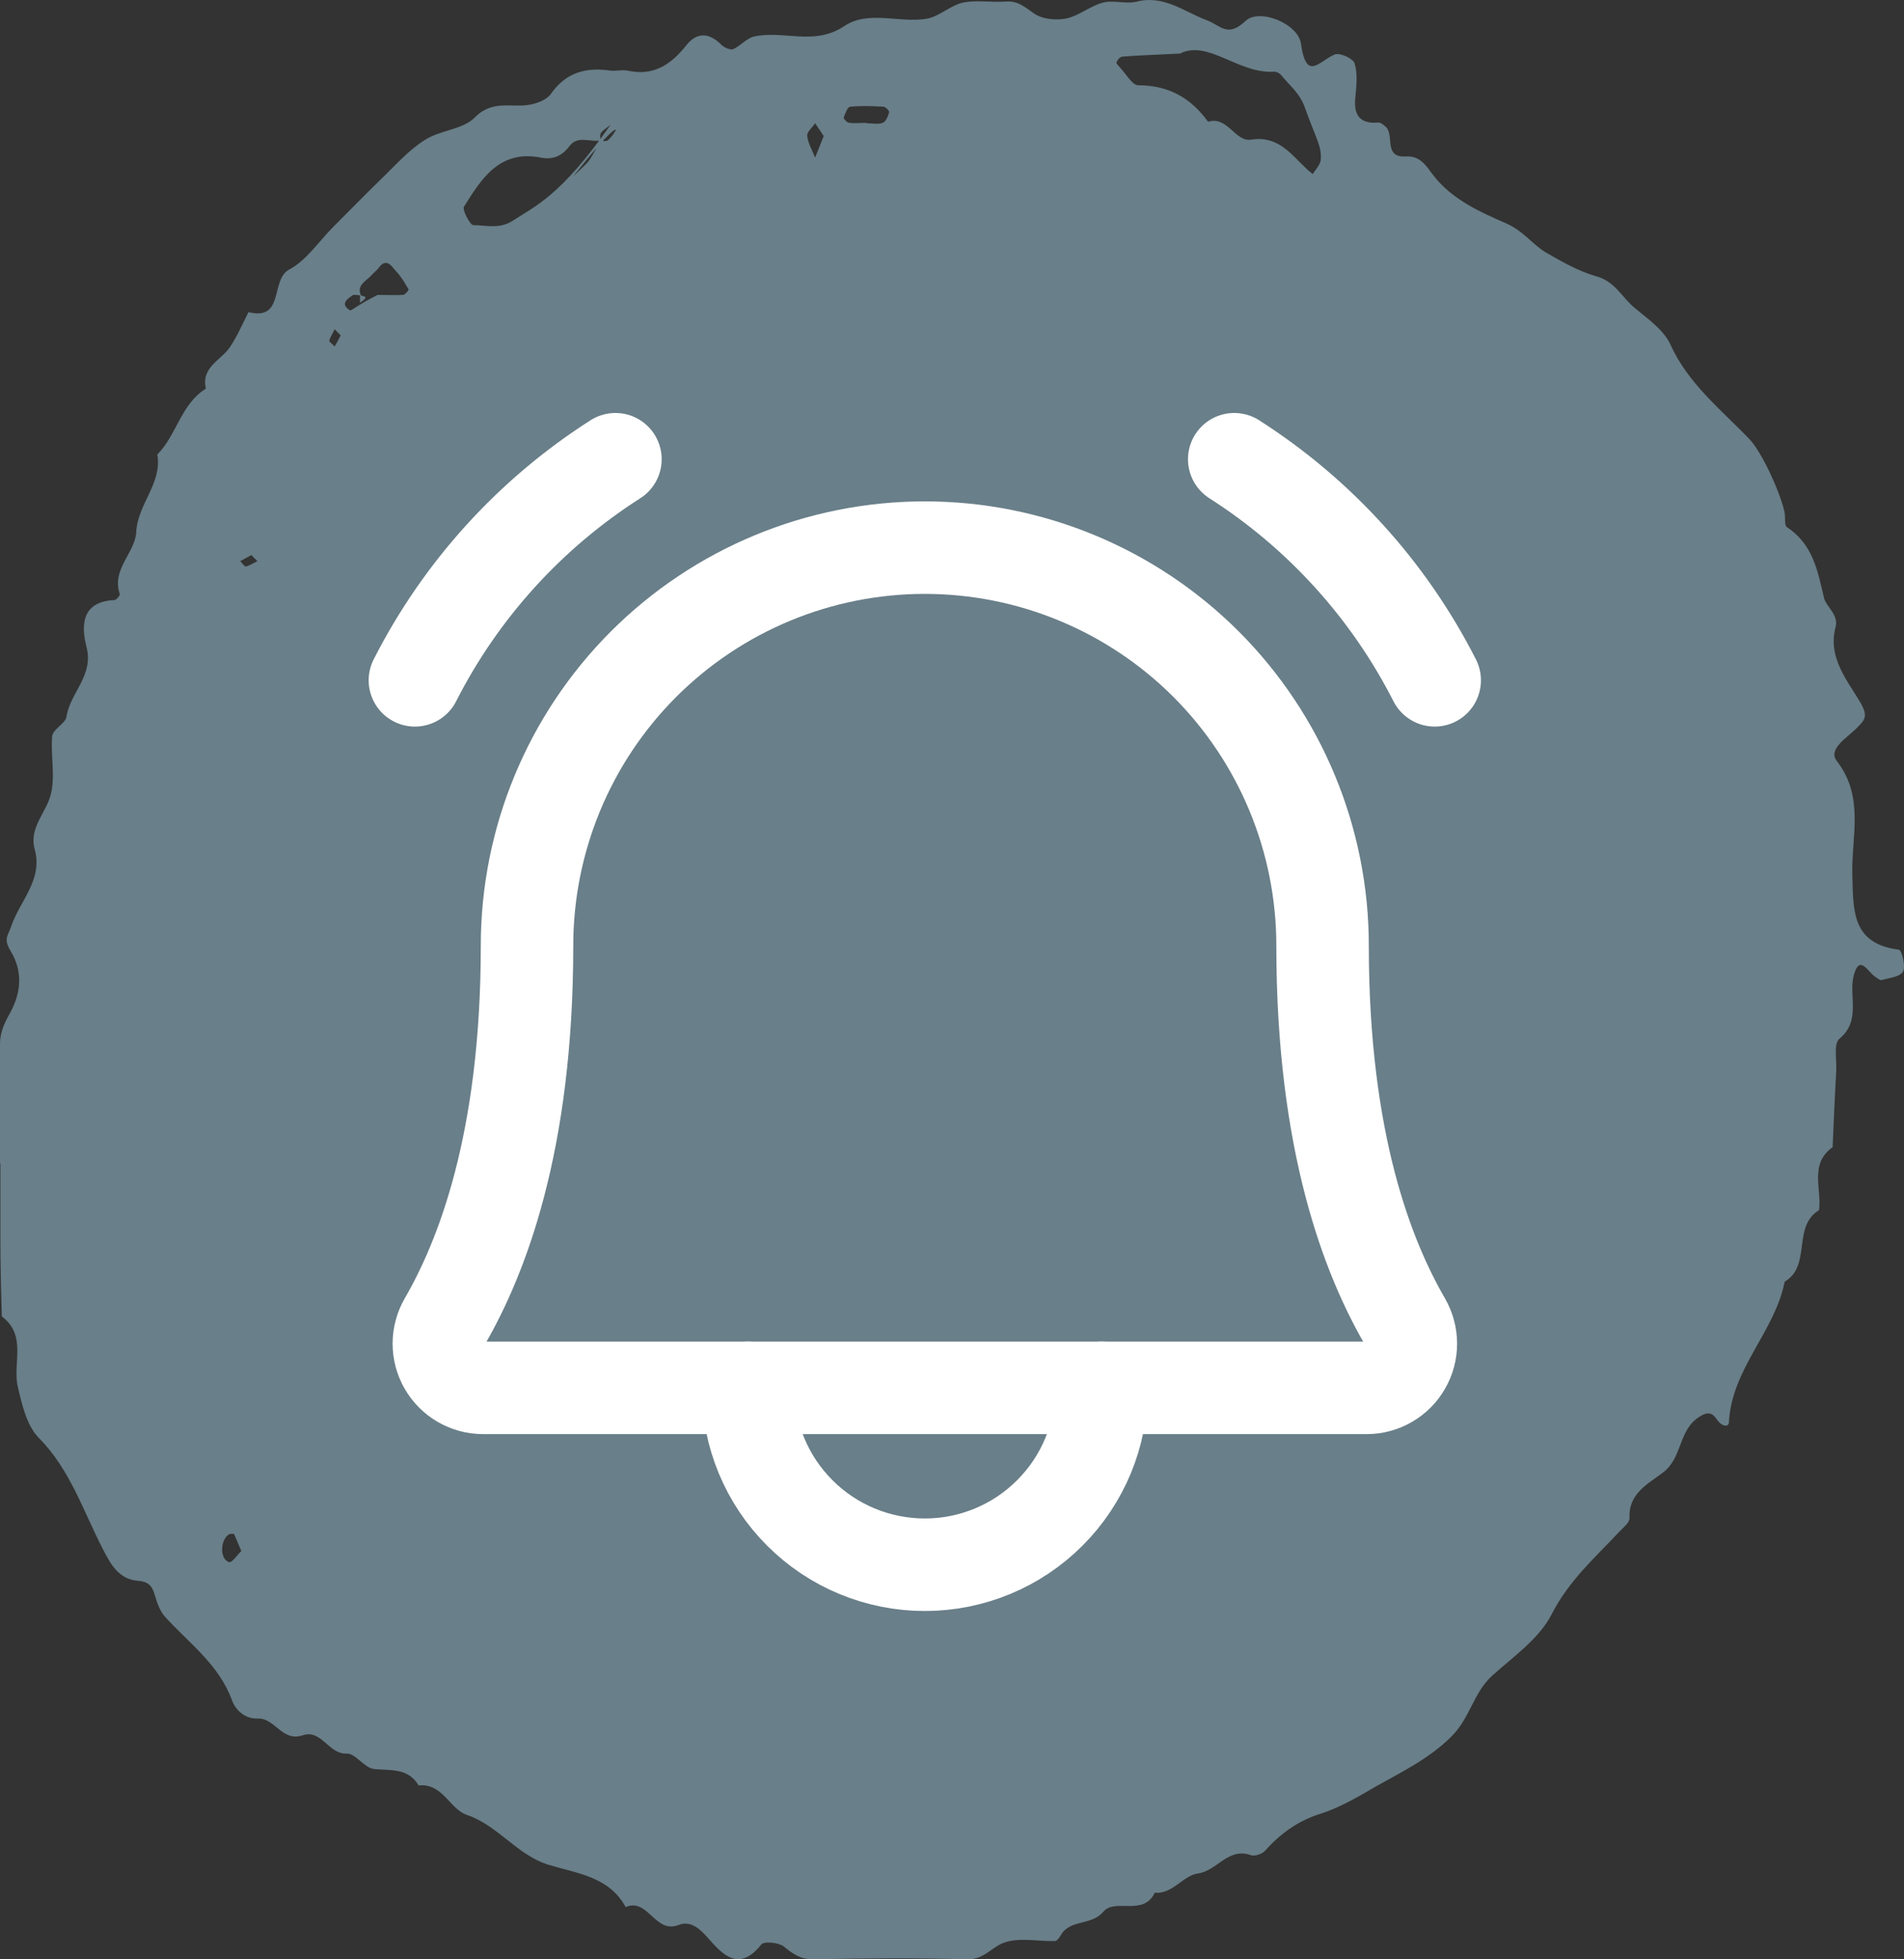 <svg width="35" height="36" viewBox="0 0 35 36" fill="none" xmlns="http://www.w3.org/2000/svg">
<rect x="0" y="0" width="35" height="36" fill="#333333" stroke="none"/>
<path d="M0 21.393C0 20.657 0 19.921 0 19.184C0 18.974 0.072 18.816 0.177 18.626C0.394 18.238 0.421 17.85 0.197 17.475C0.059 17.252 0.145 17.199 0.21 17.009C0.368 16.548 0.795 16.16 0.637 15.602C0.532 15.22 0.835 14.944 0.927 14.622C1.025 14.28 0.927 13.893 0.96 13.524C0.973 13.399 1.203 13.294 1.222 13.169C1.288 12.729 1.728 12.413 1.59 11.887C1.492 11.5 1.492 11.053 2.103 11.026C2.136 11.026 2.208 10.941 2.202 10.915C2.044 10.461 2.484 10.159 2.504 9.777C2.53 9.258 2.984 8.883 2.892 8.351C3.247 7.996 3.325 7.424 3.785 7.141C3.693 6.747 4.061 6.622 4.226 6.379C4.364 6.175 4.456 5.952 4.568 5.735C5.238 5.899 4.962 5.143 5.317 4.952C5.626 4.788 5.849 4.453 6.105 4.19C6.401 3.894 6.697 3.592 6.999 3.296C7.262 3.046 7.505 2.763 7.808 2.573C8.09 2.389 8.511 2.382 8.728 2.158C9.056 1.823 9.411 1.988 9.746 1.922C9.884 1.896 10.055 1.83 10.127 1.725C10.403 1.33 10.771 1.232 11.218 1.297C11.323 1.31 11.435 1.278 11.534 1.297C12.007 1.403 12.329 1.192 12.612 0.837C12.809 0.587 13.032 0.594 13.262 0.824C13.315 0.877 13.427 0.923 13.479 0.903C13.611 0.844 13.722 0.706 13.854 0.673C14.393 0.548 14.964 0.85 15.516 0.482C15.963 0.18 16.535 0.43 17.035 0.344C17.265 0.305 17.468 0.101 17.698 0.048C17.948 -0.004 18.224 0.048 18.487 0.029C18.724 0.009 18.855 0.147 19.026 0.259C19.177 0.357 19.427 0.377 19.611 0.338C19.841 0.285 20.045 0.107 20.275 0.048C20.472 -0.004 20.702 0.081 20.899 0.029C21.398 -0.096 21.773 0.219 22.18 0.37C22.443 0.469 22.562 0.699 22.897 0.384C23.146 0.147 23.863 0.43 23.915 0.804C24.014 1.508 24.251 1.12 24.533 1.002C24.625 0.962 24.875 1.074 24.901 1.166C24.96 1.357 24.934 1.58 24.914 1.79C24.881 2.112 24.993 2.283 25.342 2.251C25.381 2.251 25.427 2.29 25.466 2.323C25.644 2.467 25.42 2.901 25.841 2.875C26.104 2.855 26.222 3.053 26.334 3.204C26.689 3.67 27.208 3.894 27.701 4.111C28.01 4.249 28.168 4.492 28.424 4.643C28.72 4.814 29.022 4.985 29.344 5.077C29.686 5.169 29.817 5.465 30.047 5.656C30.29 5.859 30.579 6.057 30.704 6.326C31.033 7.056 31.644 7.529 32.17 8.081C32.367 8.292 32.696 8.962 32.801 9.396C32.827 9.495 32.794 9.652 32.847 9.685C33.327 10.001 33.412 10.487 33.53 10.987C33.57 11.151 33.806 11.296 33.741 11.526C33.596 12.085 33.958 12.499 34.201 12.913C34.345 13.163 34.279 13.229 34.135 13.373C33.964 13.551 33.589 13.761 33.767 13.985C34.279 14.649 34.03 15.378 34.05 16.075C34.069 16.732 34.036 17.337 34.904 17.449C34.956 17.449 35.035 17.751 34.983 17.85C34.93 17.948 34.726 17.968 34.588 18.008C34.556 18.014 34.503 17.968 34.464 17.942C34.332 17.85 34.181 17.528 34.076 17.922C33.977 18.303 34.22 18.744 33.813 19.086C33.701 19.178 33.767 19.474 33.754 19.684C33.727 20.151 33.708 20.611 33.688 21.078C33.254 21.387 33.491 21.847 33.438 22.235C32.939 22.537 33.307 23.253 32.807 23.549C32.623 24.47 31.835 25.147 31.782 26.126C31.782 26.231 31.651 26.212 31.565 26.087C31.48 25.962 31.401 25.922 31.224 26.041C30.849 26.291 30.928 26.784 30.573 27.053C30.31 27.257 29.929 27.434 29.955 27.895C29.955 27.973 29.85 28.059 29.778 28.131C29.331 28.611 28.838 29.038 28.522 29.663C28.292 30.11 27.819 30.439 27.431 30.787C27.083 31.102 27.024 31.569 26.676 31.911C26.262 32.319 25.769 32.555 25.302 32.818C24.974 33.009 24.632 33.213 24.257 33.331C23.863 33.456 23.541 33.686 23.265 33.995C23.212 34.061 23.068 34.113 22.995 34.087C22.575 33.936 22.371 34.376 22.023 34.422C21.74 34.462 21.563 34.803 21.227 34.777C21.017 35.218 20.498 34.869 20.281 35.126C20.058 35.389 19.67 35.257 19.499 35.559C19.473 35.605 19.427 35.665 19.387 35.665C19.072 35.671 18.73 35.592 18.448 35.697C18.231 35.776 18.086 36.006 17.784 36C16.837 35.974 15.891 35.98 14.945 36C14.708 36 14.57 35.895 14.406 35.763C14.314 35.691 14.051 35.665 13.998 35.724C13.584 36.243 13.289 35.921 13.006 35.599C12.861 35.434 12.691 35.283 12.474 35.369C12.04 35.54 11.915 34.863 11.501 35.04C11.199 34.481 10.607 34.422 10.088 34.264C9.503 34.087 9.161 33.541 8.576 33.344C8.268 33.239 8.136 32.759 7.696 32.805C7.499 32.476 7.177 32.535 6.874 32.503C6.697 32.483 6.533 32.213 6.375 32.22C6.033 32.233 5.915 31.766 5.56 31.885C5.192 32.01 5.047 31.563 4.745 31.576C4.482 31.589 4.318 31.392 4.265 31.241C4.022 30.577 3.47 30.189 3.03 29.702C2.938 29.597 2.885 29.446 2.846 29.308C2.8 29.143 2.727 29.058 2.537 29.045C2.188 29.019 2.037 28.749 1.893 28.466C1.531 27.77 1.295 27.007 0.716 26.422C0.493 26.198 0.407 25.817 0.329 25.488C0.223 25.061 0.506 24.542 0.033 24.187C0.02 23.72 0.007 23.247 0.007 22.78C0.007 22.307 0.007 21.834 0.007 21.36L0 21.393ZM6.94 5.419C7.098 5.419 7.255 5.426 7.407 5.419C7.446 5.419 7.518 5.327 7.512 5.32C7.446 5.202 7.374 5.084 7.282 4.985C7.196 4.887 7.098 4.722 6.953 4.933C6.92 4.972 6.874 5.005 6.841 5.044C6.749 5.156 6.552 5.228 6.631 5.419C6.644 5.458 6.828 5.419 6.618 5.564V5.426C6.572 5.426 6.513 5.406 6.48 5.426C6.375 5.498 6.25 5.59 6.434 5.702C6.46 5.715 6.552 5.616 6.927 5.426L6.94 5.419ZM10.535 3.243C10.68 3.099 10.765 3.033 10.824 2.954C10.909 2.836 10.969 2.704 11.041 2.579C10.85 2.619 10.62 2.481 10.469 2.684C10.331 2.868 10.16 2.941 9.937 2.895C9.181 2.75 8.852 3.283 8.53 3.795C8.491 3.854 8.642 4.137 8.701 4.137C8.944 4.137 9.181 4.216 9.431 4.052C9.845 3.782 10.311 3.598 11.225 2.29C11.166 2.343 11.094 2.382 11.047 2.441C11.028 2.467 11.028 2.553 11.047 2.573C11.074 2.599 11.153 2.599 11.179 2.573C11.238 2.52 11.284 2.454 11.323 2.389C11.323 2.375 11.264 2.323 10.535 3.243ZM21.72 0.982C21.247 1.008 20.938 1.015 20.629 1.041C20.59 1.041 20.537 1.107 20.524 1.146C20.518 1.172 20.57 1.218 20.597 1.251C20.702 1.363 20.814 1.567 20.925 1.567C21.477 1.567 21.891 1.797 22.207 2.237C22.568 2.126 22.706 2.612 22.995 2.566C23.501 2.487 23.731 2.836 24.021 3.105C24.053 3.138 24.093 3.164 24.132 3.197C24.185 3.112 24.264 3.033 24.277 2.947C24.303 2.691 24.192 2.553 23.988 1.981C23.896 1.711 23.705 1.573 23.554 1.383C23.528 1.35 23.469 1.317 23.429 1.317C22.772 1.363 22.227 0.739 21.707 0.975L21.72 0.982ZM15.924 2.264C16.029 2.264 16.141 2.29 16.226 2.257C16.285 2.237 16.325 2.132 16.345 2.06C16.351 2.04 16.279 1.961 16.239 1.961C16.036 1.948 15.825 1.942 15.628 1.961C15.582 1.961 15.536 2.086 15.51 2.158C15.503 2.178 15.569 2.257 15.615 2.257C15.714 2.27 15.819 2.257 15.924 2.257V2.264ZM15.142 2.5C15.089 2.421 15.037 2.343 14.984 2.264C14.931 2.343 14.826 2.428 14.839 2.5C14.853 2.632 14.931 2.763 14.984 2.895C15.037 2.763 15.089 2.632 15.142 2.5ZM4.436 28.499C4.377 28.361 4.344 28.276 4.305 28.19C4.298 28.177 4.226 28.177 4.199 28.197C4.042 28.315 4.042 28.651 4.213 28.703C4.265 28.716 4.37 28.558 4.436 28.499ZM4.62 10.198C4.554 10.238 4.489 10.27 4.416 10.31C4.449 10.343 4.495 10.415 4.522 10.409C4.594 10.389 4.666 10.343 4.732 10.31L4.62 10.198ZM6.263 6.162C6.224 6.122 6.184 6.083 6.151 6.05C6.119 6.122 6.073 6.188 6.053 6.26C6.053 6.287 6.119 6.326 6.151 6.366C6.191 6.3 6.23 6.228 6.263 6.162Z" fill="#A0CCE0" fill-opacity="0.5"/>
<g clip-path="url(#clip0_2825_368)">
<path d="M13.75 25.5C13.75 26.362 14.092 27.189 14.702 27.798C15.311 28.408 16.138 28.75 17 28.75C17.862 28.75 18.689 28.408 19.298 27.798C19.908 27.189 20.25 26.362 20.25 25.5" stroke="white" stroke-width="1.7" stroke-linecap="round" stroke-linejoin="round"/>
<path d="M22.688 8.438C24.256 9.439 25.529 10.841 26.373 12.5" stroke="white" stroke-width="1.7" stroke-linecap="round" stroke-linejoin="round"/>
<path d="M7.627 12.5C8.471 10.841 9.744 9.439 11.313 8.438" stroke="white" stroke-width="1.7" stroke-linecap="round" stroke-linejoin="round"/>
<path d="M9.688 17.375C9.688 15.436 10.458 13.576 11.829 12.204C13.201 10.833 15.061 10.062 17 10.062C18.939 10.062 20.799 10.833 22.171 12.204C23.542 13.576 24.312 15.436 24.312 17.375C24.312 21.013 25.155 23.123 25.826 24.281C25.897 24.405 25.934 24.544 25.935 24.687C25.935 24.829 25.898 24.969 25.826 25.093C25.756 25.216 25.653 25.319 25.53 25.39C25.407 25.462 25.267 25.5 25.125 25.5H8.875C8.733 25.499 8.593 25.461 8.47 25.389C8.348 25.318 8.246 25.215 8.175 25.092C8.104 24.968 8.067 24.828 8.067 24.686C8.068 24.544 8.105 24.404 8.176 24.281C8.846 23.123 9.688 21.012 9.688 17.375Z" stroke="white" stroke-width="1.7" stroke-linecap="round" stroke-linejoin="round"/>
</g>
<defs>
<clipPath id="clip0_2825_368">
<rect width="26" height="26" fill="white" transform="translate(4 6)"/>
</clipPath>
</defs>
</svg>
